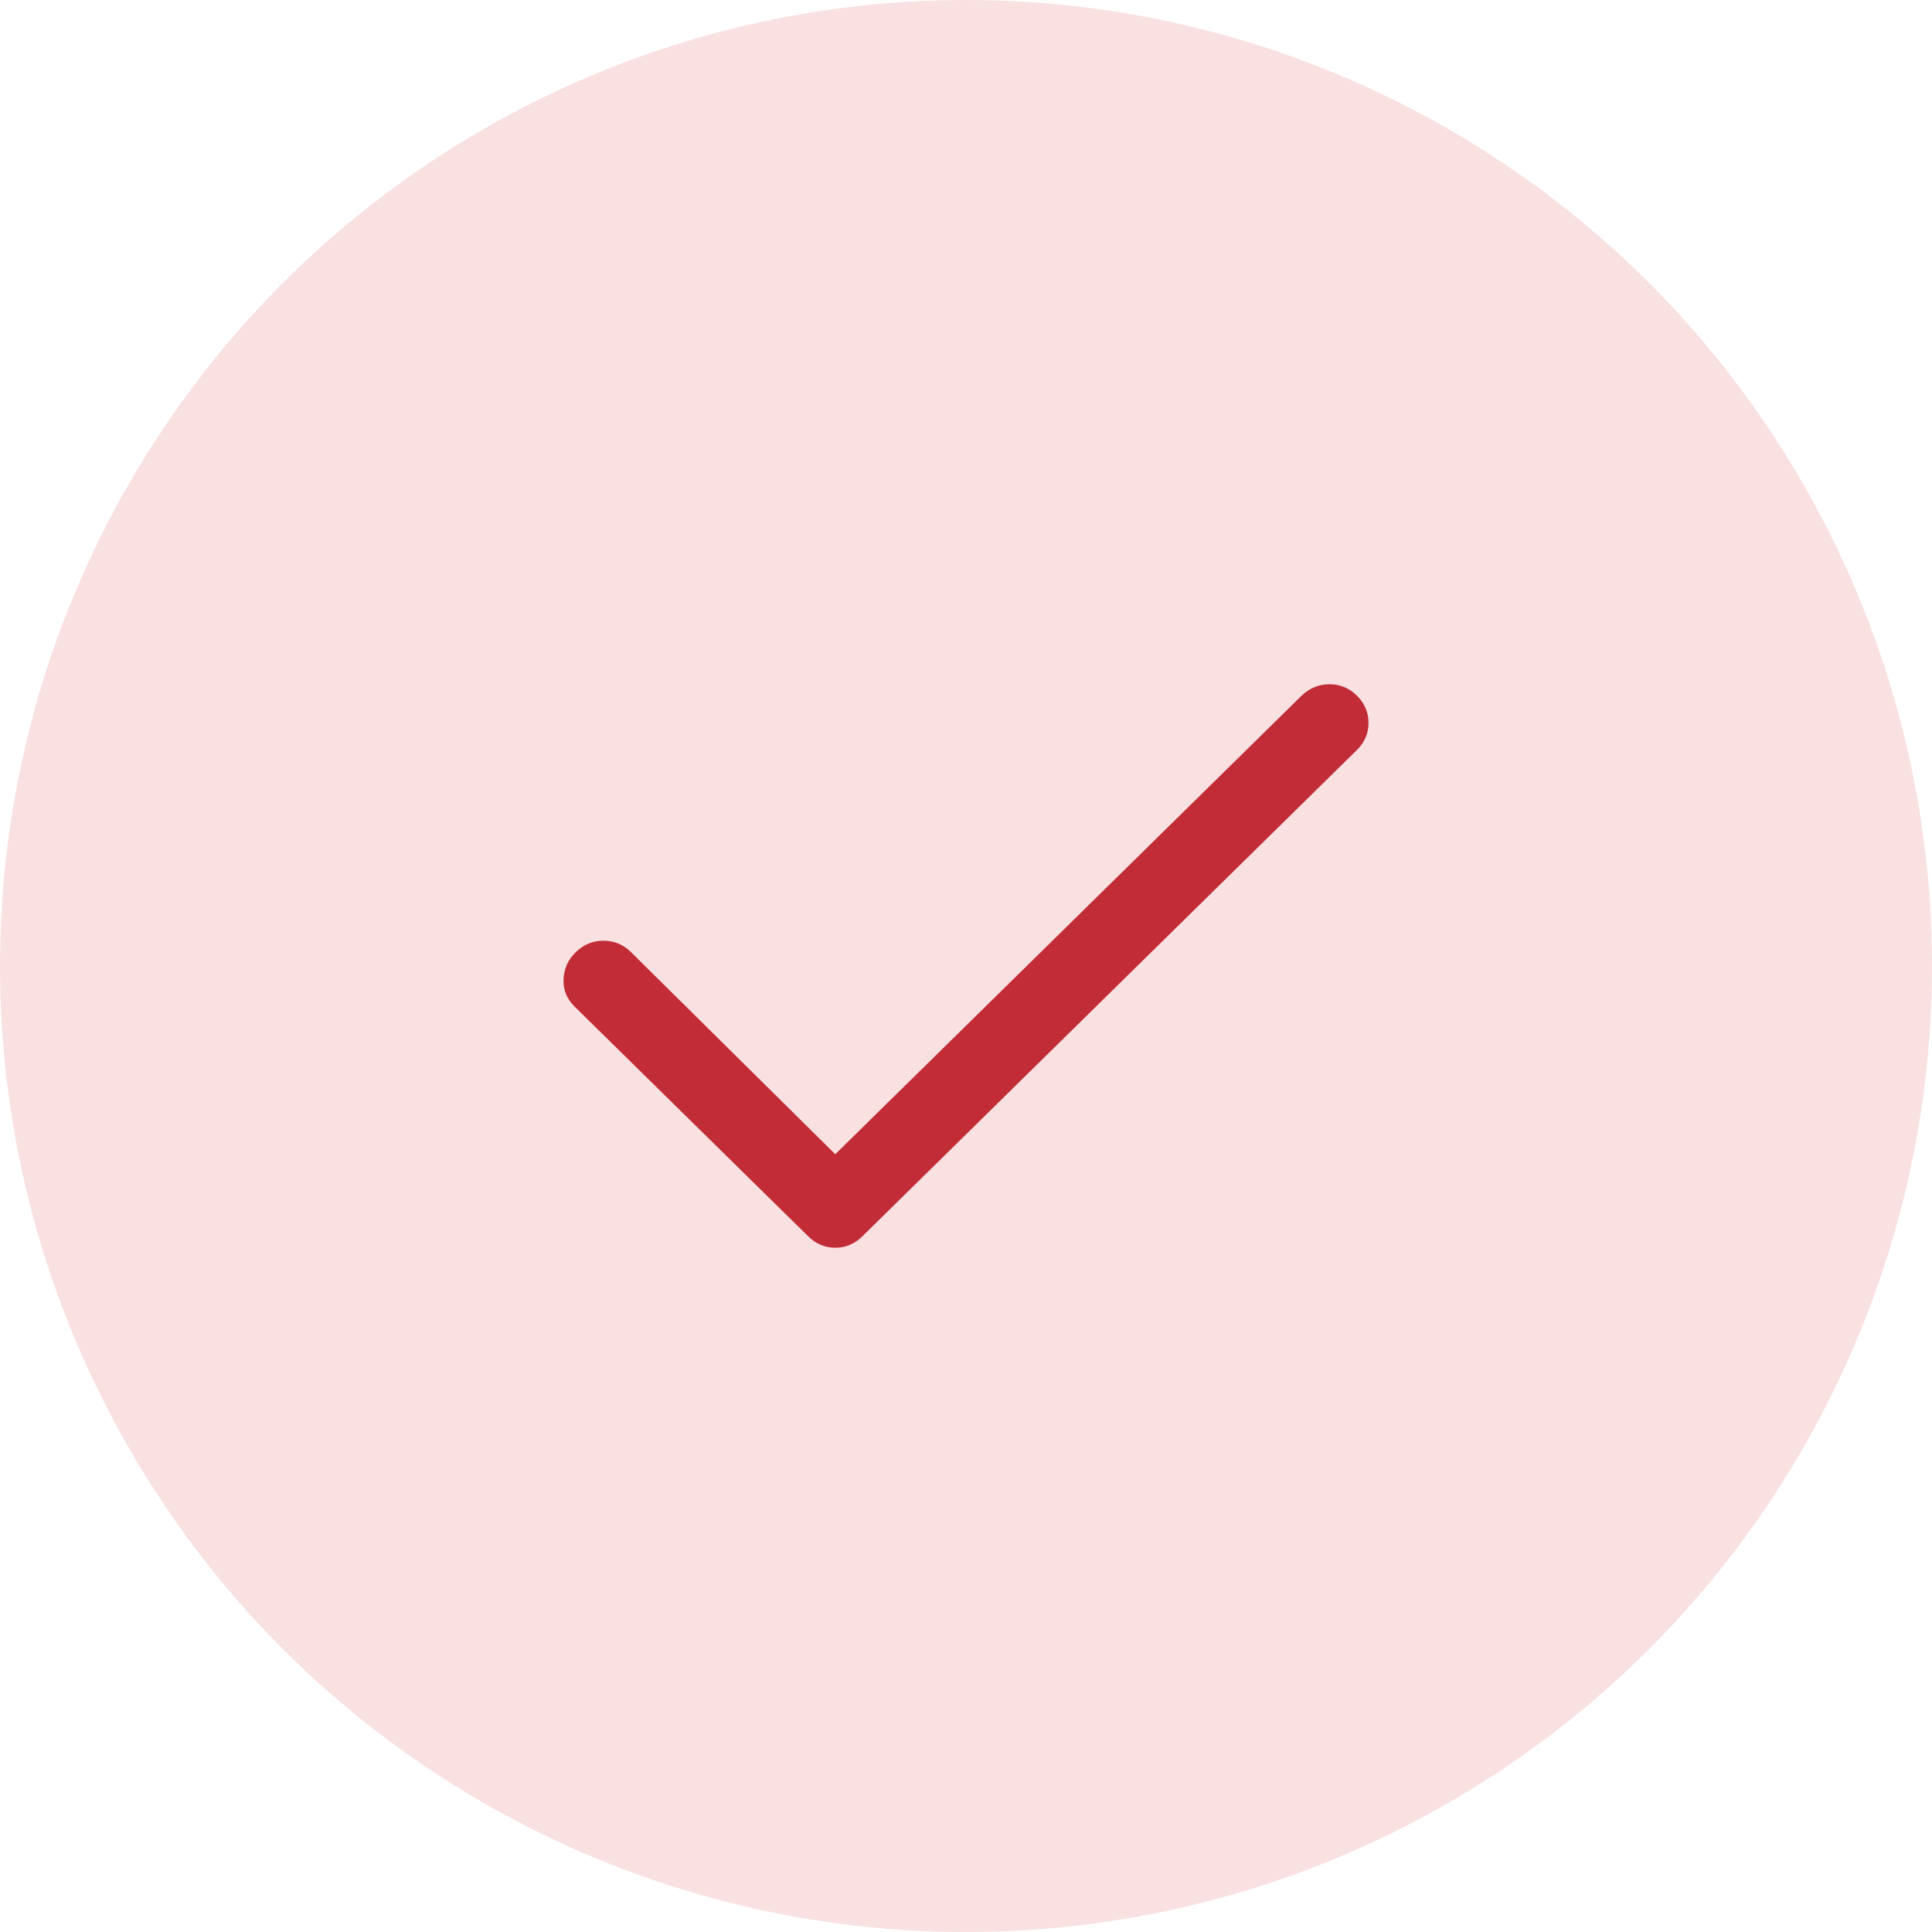 <svg width="48" height="48" viewBox="0 0 48 48" fill="none" xmlns="http://www.w3.org/2000/svg">
<circle cx="24" cy="24" r="24" fill="#DA323A" fill-opacity="0.15"/>
<path d="M20.752 28.677L32.34 17.282C32.537 17.094 32.768 17 33.031 17C33.294 17 33.521 17.095 33.713 17.284C33.904 17.474 34 17.699 34 17.959C34 18.22 33.904 18.444 33.713 18.632L21.423 30.718C21.231 30.906 21.008 31 20.752 31C20.497 31 20.273 30.906 20.082 30.718L14.272 25.005C14.081 24.815 13.99 24.589 14.001 24.329C14.011 24.068 14.113 23.843 14.306 23.655C14.498 23.466 14.727 23.372 14.992 23.372C15.257 23.372 15.485 23.466 15.677 23.655L20.752 28.677Z" fill="#C12C36"/>
</svg>
